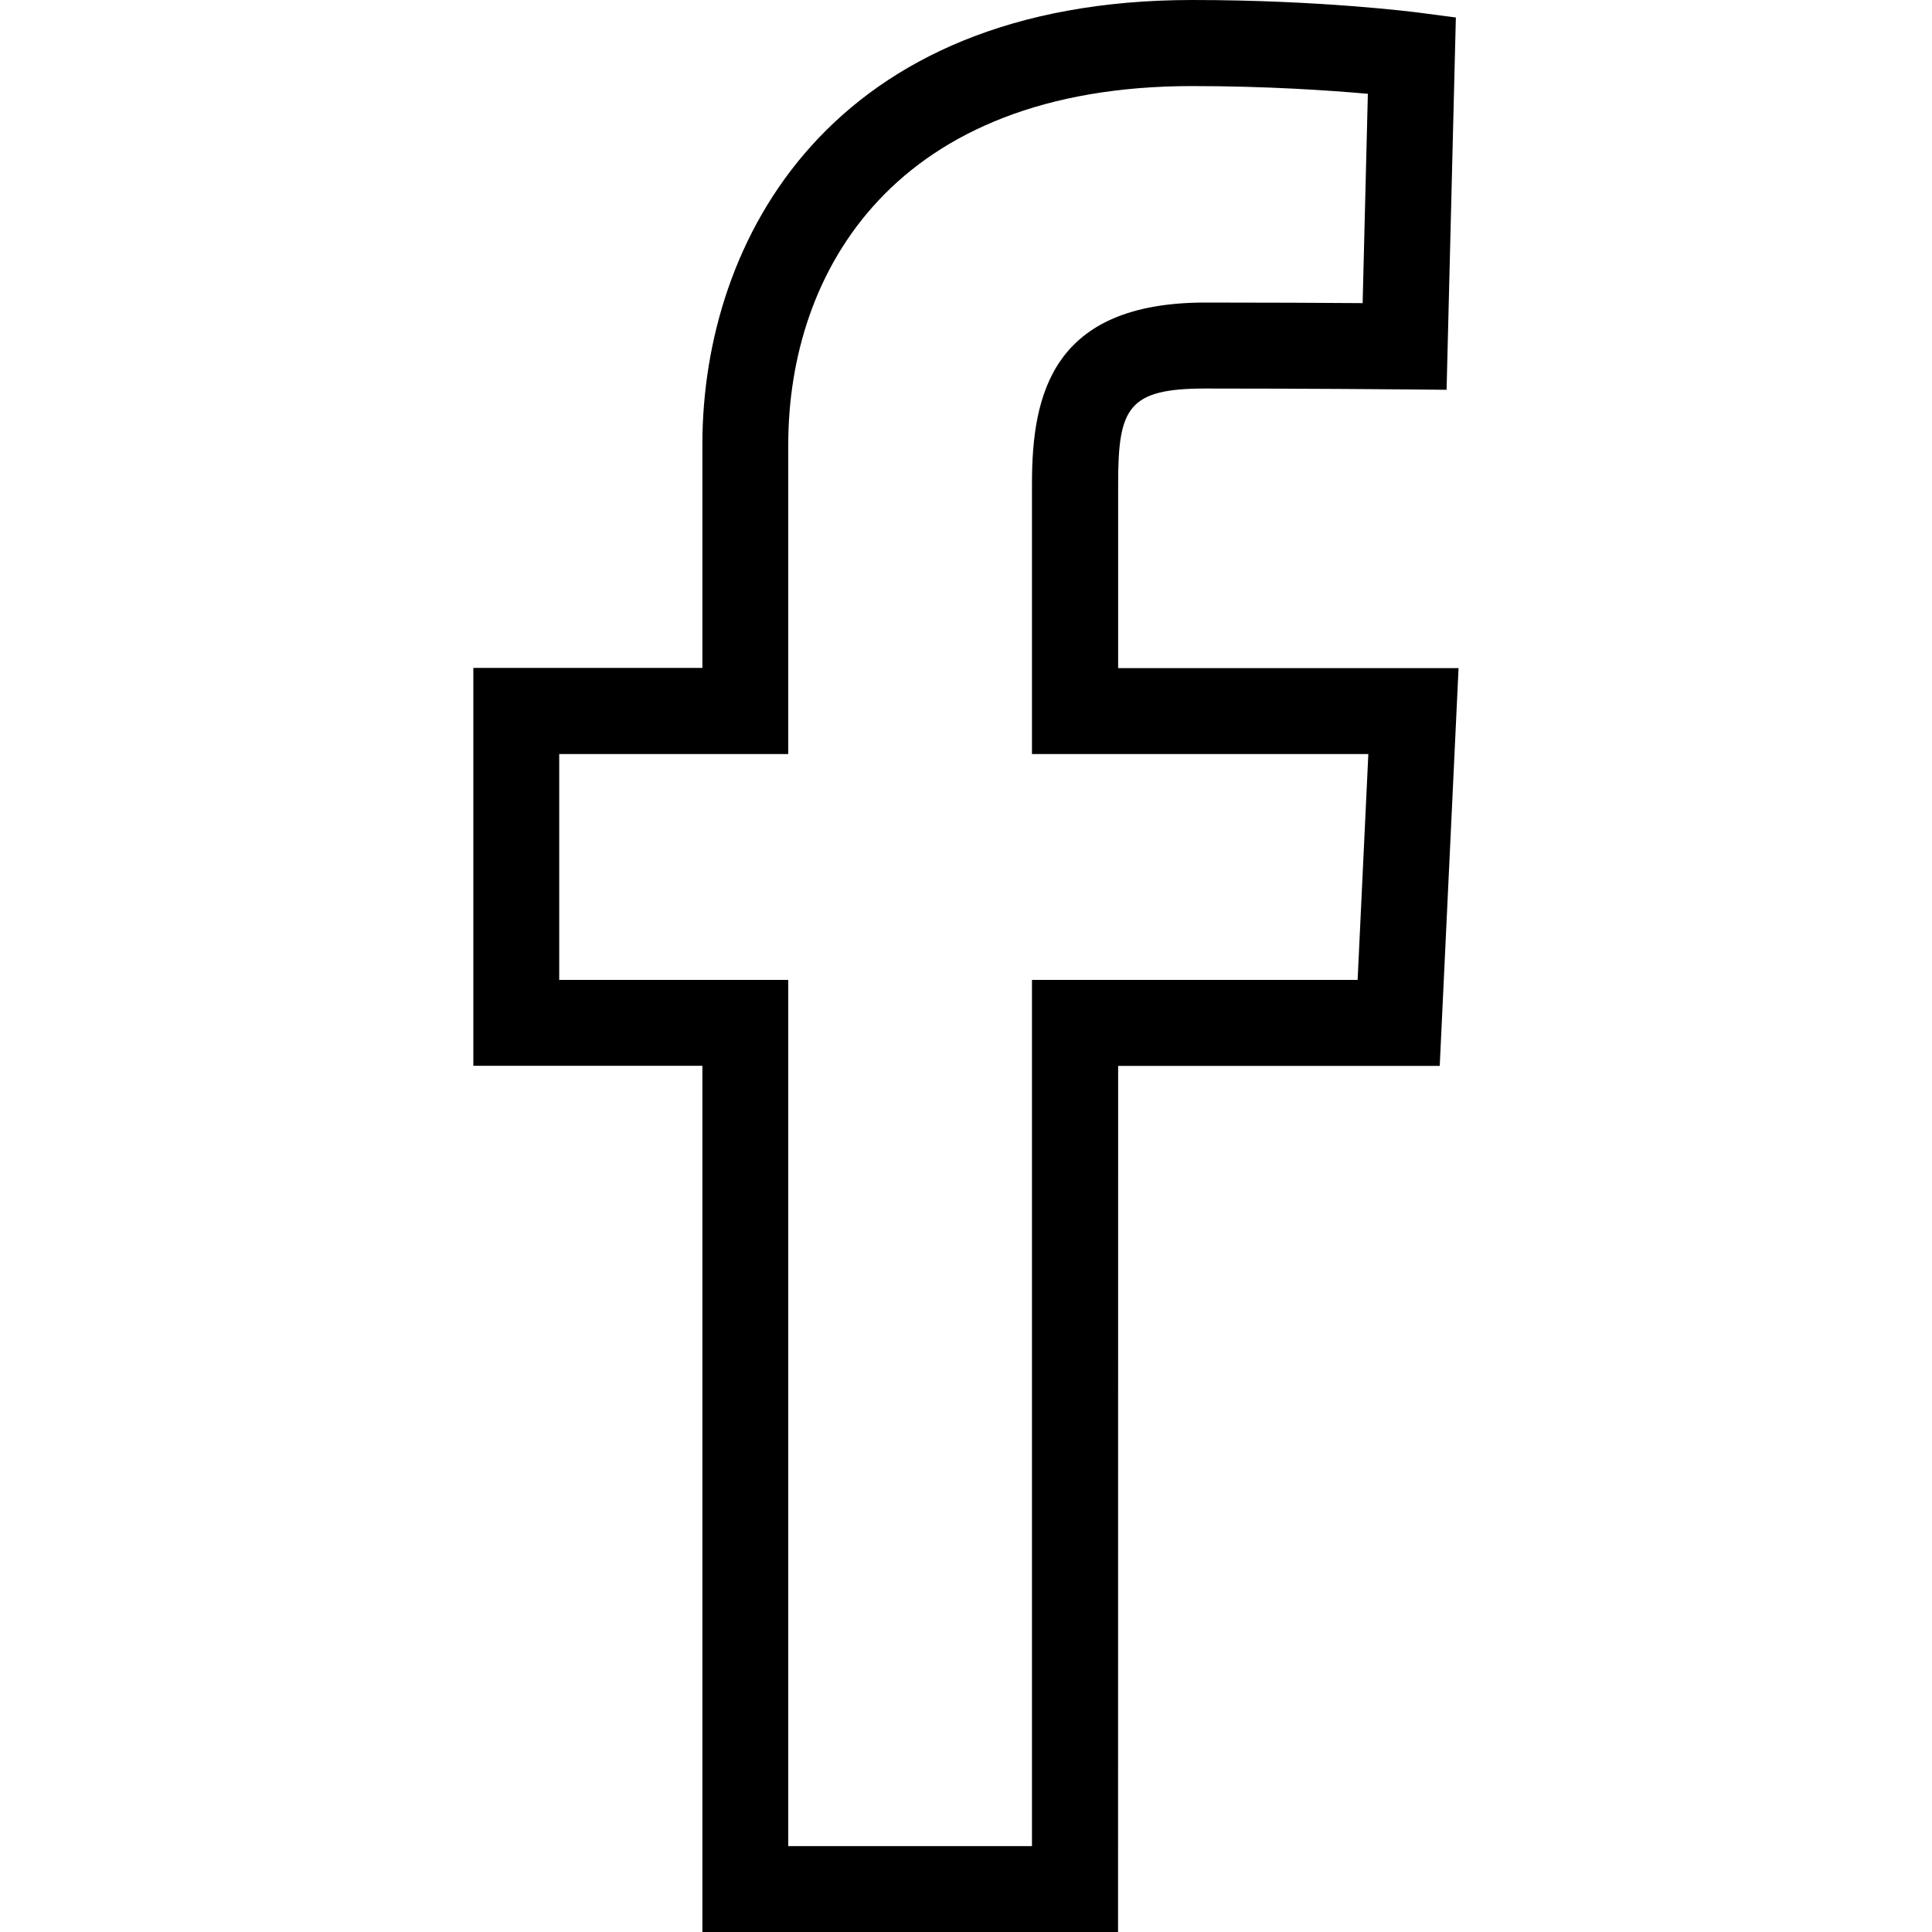 <?xml version="1.0" encoding="utf-8"?>
<!-- Generator: Adobe Illustrator 16.0.0, SVG Export Plug-In . SVG Version: 6.00 Build 0)  -->
<!DOCTYPE svg PUBLIC "-//W3C//DTD SVG 1.1//EN" "http://www.w3.org/Graphics/SVG/1.1/DTD/svg11.dtd">
<svg version="1.1" id="Capa_1" xmlns="http://www.w3.org/2000/svg" xmlns:xlink="http://www.w3.org/1999/xlink" x="0px" y="0px"
	 width="20px" height="20px" viewBox="410.945 287.64 20 20" enable-background="new 410.945 287.64 20 20" xml:space="preserve">
<g>
	<path d="M422.519,307.64h-4.303v-8.967h-2.371v-4.119h2.371v-2.312c0-2.123,1.329-4.602,5.073-4.602c1.32,0,2.289,0.124,2.33,0.129
		l0.397,0.052l-0.096,3.854l-0.438-0.004c0,0-0.984-0.009-2.058-0.009c-0.799,0-0.904,0.197-0.904,0.981v1.913h3.524l-0.195,4.118
		h-3.329L422.519,307.64L422.519,307.64L422.519,307.64z M419.105,306.751h2.523v-8.967h3.371l0.111-2.338h-3.482v-2.803
		c0-0.925,0.214-1.871,1.795-1.871c0.636,0,1.239,0.003,1.628,0.006l0.054-2.167c-0.393-0.035-1.047-0.08-1.817-0.08
		c-3.084,0-4.183,1.917-4.183,3.712v3.203h-2.371v2.338h2.371L419.105,306.751L419.105,306.751L419.105,306.751z"/>
</g>
</svg>
